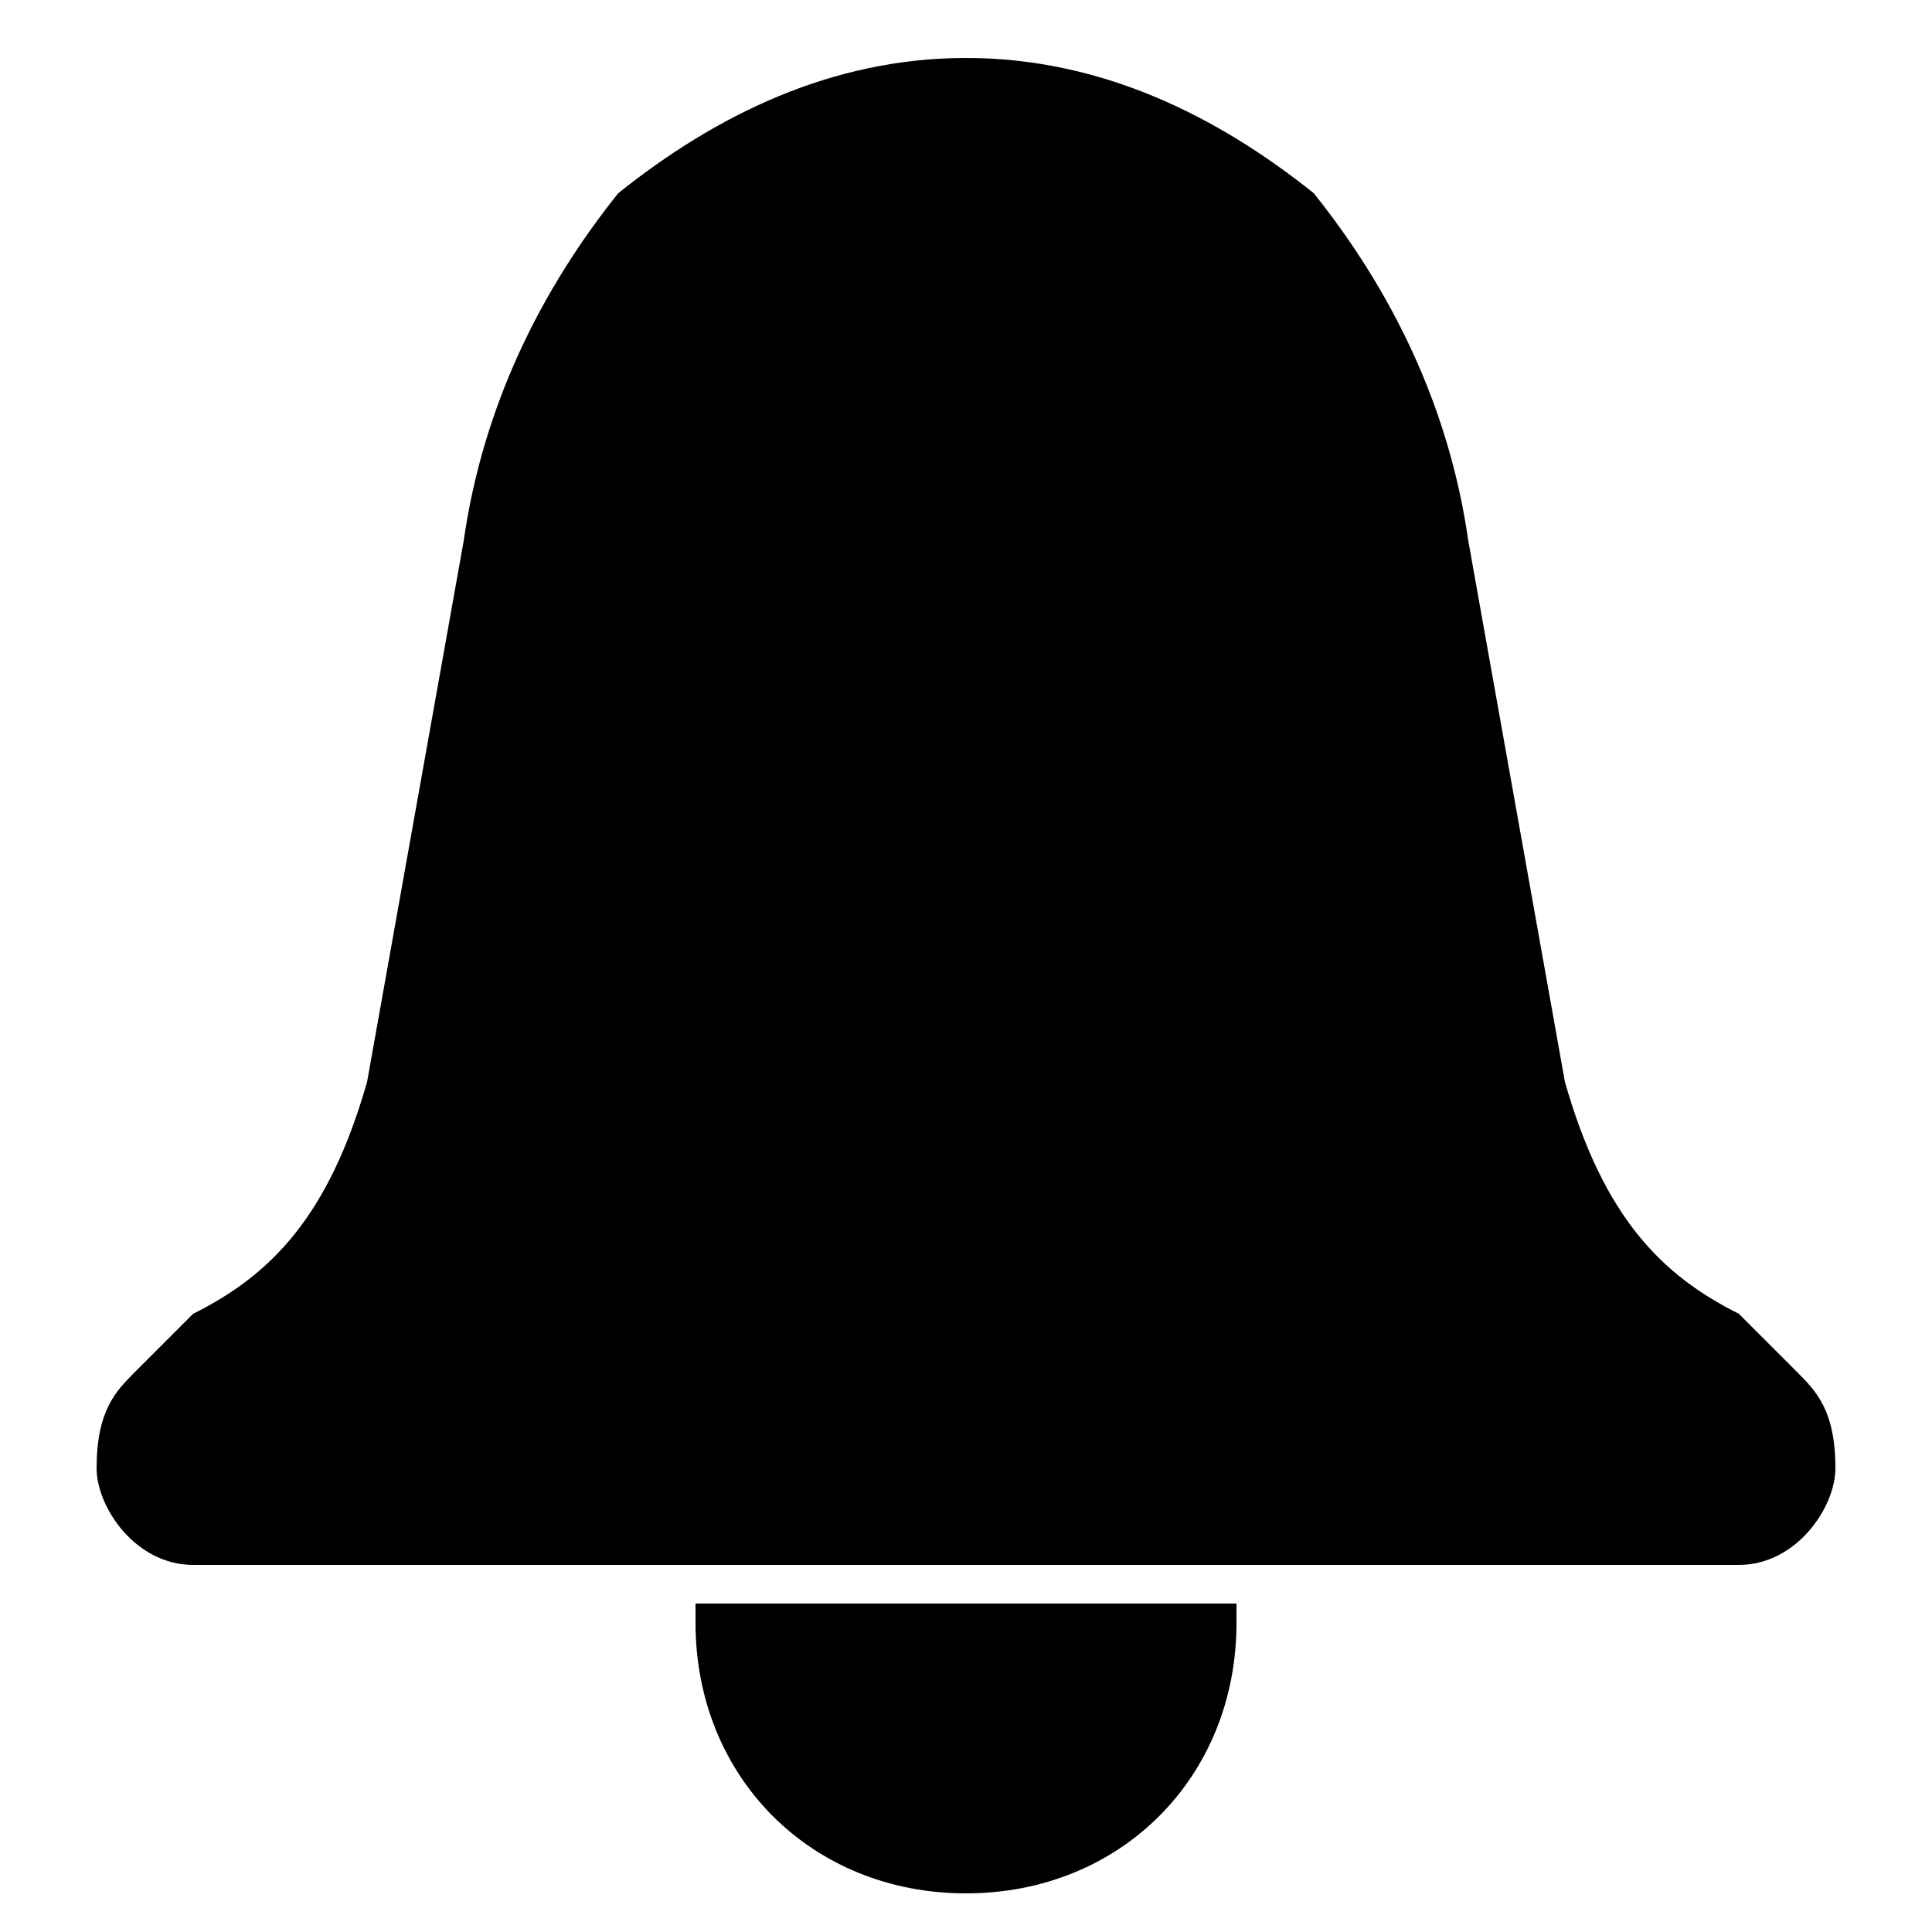 <svg data-v-50a41b12="" viewBox="0 0 100 100" xmlns="http://www.w3.org/2000/svg" xmlns:xlink="http://www.w3.org/1999/xlink" version="1.1" class="vf-icon-medium vf-icon vf-icon_bell_icon" data-v-20e0ef44=""><!----><!----><defs/><g><path fill="currentColor" fill-rule="evenodd" d="M50 3c7 0 13 3 18 7 4 5 7 11 8 18l5 28c2 7 5 10 9 12l3 3c1 1 2 2 2 5 0 2-2 5-5 5H10c-3 0-5-3-5-5 0-3 1-4 2-5l3-3c4-2 7-5 9-12l5-28c1-7 4-13 8-18 5-4 11-7 18-7zM36 83h28v1c0 8-6 14-14 14s-14-6-14-14v-1z"/></g></svg>